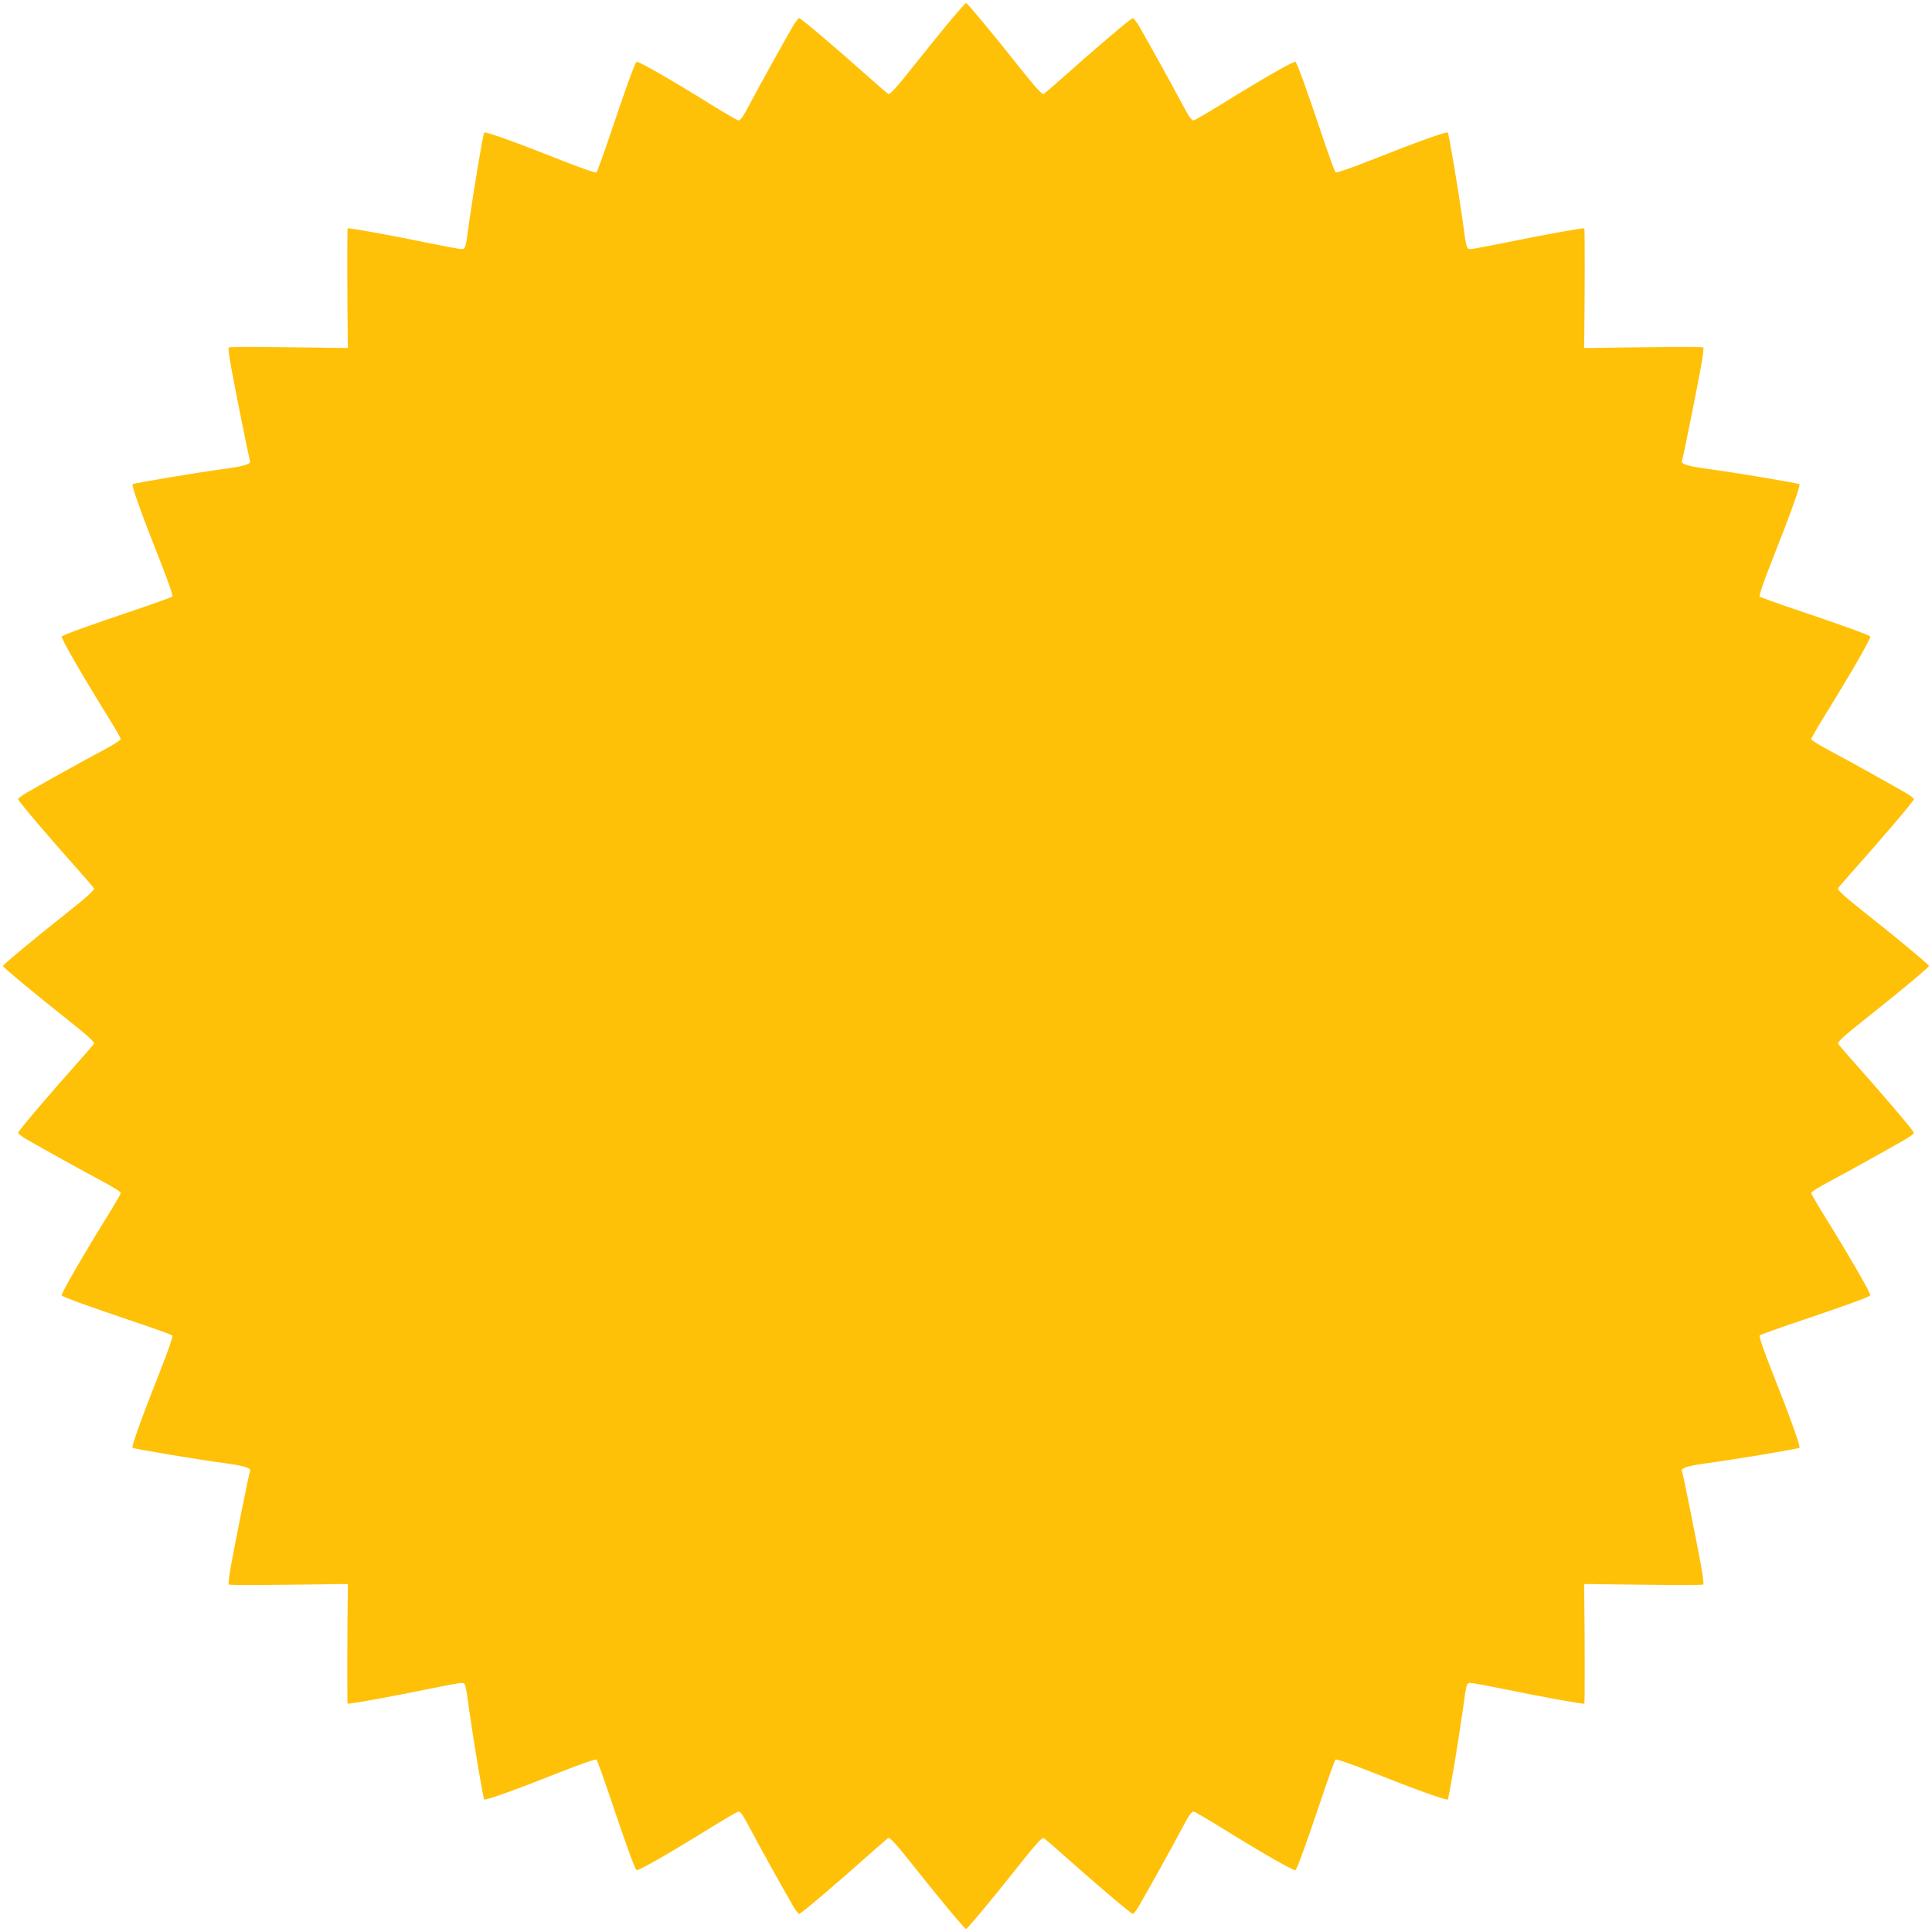 <?xml version="1.0" standalone="no"?>
<!DOCTYPE svg PUBLIC "-//W3C//DTD SVG 20010904//EN"
 "http://www.w3.org/TR/2001/REC-SVG-20010904/DTD/svg10.dtd">
<svg version="1.0" xmlns="http://www.w3.org/2000/svg"
 width="1280pt" height="1280pt" viewBox="0 0 1280 1280"
 preserveAspectRatio="xMidYMid meet">
<g transform="translate(0,1280) scale(0.1,-0.1)"
fill="#ffc107" stroke="none">
<path d="M6283 12648 c-60 -73 -171 -211 -247 -306 -98 -124 -141 -170 -151
-165 -7 5 -68 57 -135 117 -198 177 -444 386 -455 386 -6 0 -26 -26 -44 -57
-63 -110 -218 -388 -280 -506 -50 -95 -67 -118 -81 -114 -10 3 -89 49 -177
103 -267 166 -488 293 -496 284 -12 -11 -76 -188 -172 -474 -46 -137 -88 -253
-93 -258 -5 -5 -99 27 -228 78 -307 122 -508 194 -516 186 -7 -8 -68 -369 -98
-582 -26 -192 -26 -190 -54 -190 -12 0 -110 18 -217 40 -262 54 -530 102 -536
97 -3 -4 -3 -454 1 -732 l1 -60 -60 0 c-33 1 -209 3 -392 5 -182 3 -334 2
-338 -2 -3 -3 3 -59 15 -124 28 -156 121 -617 126 -626 12 -20 -35 -36 -152
-52 -196 -26 -618 -97 -626 -104 -8 -8 64 -209 186 -516 51 -129 83 -223 78
-228 -5 -5 -121 -47 -258 -93 -285 -96 -463 -160 -475 -172 -8 -8 136 -257
304 -528 48 -77 87 -145 87 -152 0 -6 -53 -40 -117 -74 -118 -62 -396 -217
-505 -280 -32 -18 -58 -38 -58 -44 0 -11 209 -257 386 -455 60 -67 112 -128
117 -135 5 -10 -41 -53 -165 -151 -232 -184 -438 -355 -438 -364 0 -9 206
-180 438 -364 124 -98 170 -141 165 -151 -5 -7 -57 -68 -117 -135 -177 -198
-386 -444 -386 -455 0 -6 26 -26 57 -44 110 -63 388 -218 506 -280 64 -34 117
-68 117 -74 0 -7 -39 -75 -87 -152 -168 -271 -312 -520 -304 -528 12 -12 190
-76 475 -172 137 -46 253 -88 258 -93 5 -5 -27 -99 -78 -228 -122 -307 -194
-508 -186 -516 8 -7 430 -78 626 -104 117 -16 164 -32 152 -52 -5 -9 -98 -470
-126 -626 -12 -65 -18 -121 -15 -124 4 -4 156 -5 338 -2 183 2 359 4 392 5
l60 0 -1 -60 c-4 -278 -4 -728 -1 -732 6 -5 274 43 536 97 107 22 205 40 217
40 28 0 28 2 54 -190 30 -213 91 -574 98 -582 8 -8 209 64 516 186 129 51 223
83 228 78 5 -5 47 -121 93 -258 96 -286 160 -463 172 -474 8 -9 229 118 496
284 88 54 167 100 177 103 14 4 31 -19 81 -114 62 -118 217 -396 280 -505 18
-32 38 -58 44 -58 11 0 257 209 455 386 67 60 128 112 135 117 10 5 53 -41
151 -165 184 -232 355 -438 364 -438 9 0 180 206 364 438 98 124 141 170 151
165 7 -5 68 -57 135 -117 198 -177 444 -386 455 -386 6 0 26 26 44 58 63 109
218 387 280 505 50 95 67 118 81 114 10 -3 89 -49 177 -103 267 -166 488 -293
496 -284 12 11 76 188 172 474 46 137 88 253 93 258 5 5 99 -27 228 -78 307
-122 508 -194 516 -186 7 8 68 369 98 582 26 192 26 190 54 190 12 0 110 -18
217 -40 262 -54 530 -102 536 -97 3 4 3 454 -1 732 l-1 60 60 0 c33 -1 209 -3
392 -5 182 -3 334 -2 338 2 3 3 -3 59 -15 124 -28 156 -121 617 -126 626 -12
20 35 36 152 52 196 26 618 97 626 104 8 8 -64 209 -186 516 -51 129 -83 223
-78 228 5 5 121 47 258 93 285 96 463 160 475 172 8 8 -136 257 -304 528 -48
77 -87 145 -87 152 0 6 53 40 118 74 117 62 395 217 505 280 31 18 57 38 57
44 0 11 -209 257 -386 455 -60 67 -112 128 -117 135 -5 10 41 53 165 151 232
184 438 355 438 364 0 9 -206 180 -438 364 -124 98 -170 141 -165 151 5 7 57
68 117 135 177 198 386 444 386 455 0 6 -26 26 -57 44 -110 63 -388 218 -505
280 -65 34 -118 68 -118 74 0 7 39 75 87 152 168 271 312 520 304 528 -12 12
-190 76 -475 172 -137 46 -253 88 -258 93 -5 5 27 99 78 228 122 307 194 508
186 516 -8 7 -430 78 -626 104 -117 16 -164 32 -152 52 5 9 98 470 126 626 12
65 18 121 15 124 -4 4 -156 5 -338 2 -183 -2 -359 -4 -392 -5 l-60 0 1 60 c4
278 4 728 1 732 -6 5 -274 -43 -536 -97 -107 -22 -205 -40 -217 -40 -28 0 -28
-2 -54 190 -30 213 -91 574 -98 582 -8 8 -209 -64 -516 -186 -129 -51 -223
-83 -228 -78 -5 5 -47 121 -93 258 -96 286 -160 463 -172 474 -8 9 -229 -118
-496 -284 -88 -54 -167 -100 -177 -103 -14 -4 -31 19 -81 114 -62 118 -217
396 -280 506 -18 31 -38 57 -44 57 -11 0 -257 -209 -455 -386 -67 -60 -128
-112 -135 -117 -10 -5 -53 41 -151 165 -184 232 -355 438 -364 438 -4 0 -56
-60 -117 -132z"/>
</g>
</svg>
